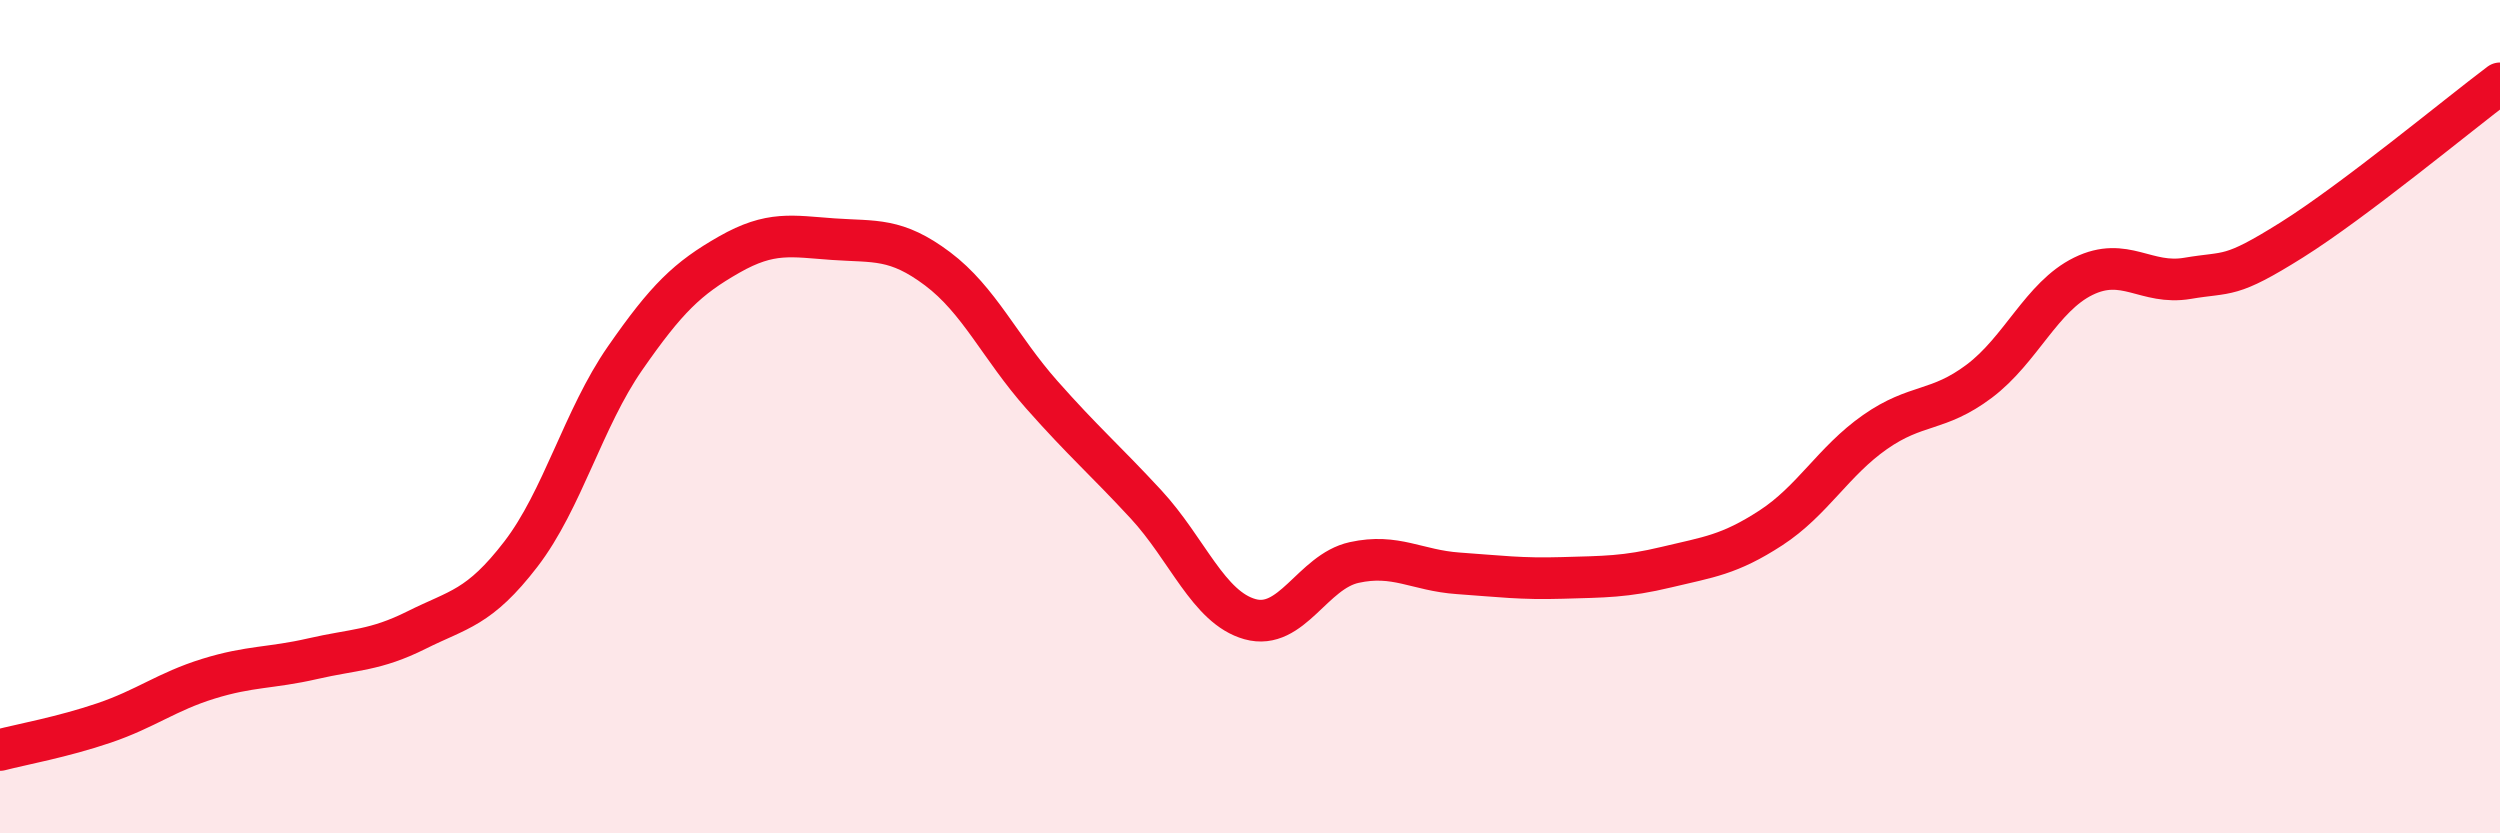 
    <svg width="60" height="20" viewBox="0 0 60 20" xmlns="http://www.w3.org/2000/svg">
      <path
        d="M 0,18 C 0.5,17.87 1.5,17.69 2.5,17.35 C 3.5,17.01 4,16.6 5,16.29 C 6,15.98 6.5,16.04 7.5,15.81 C 8.5,15.58 9,15.62 10,15.12 C 11,14.62 11.5,14.6 12.5,13.3 C 13.5,12 14,10.04 15,8.6 C 16,7.16 16.5,6.68 17.5,6.11 C 18.5,5.54 19,5.67 20,5.74 C 21,5.81 21.5,5.7 22.5,6.45 C 23.5,7.2 24,8.34 25,9.47 C 26,10.6 26.5,11.02 27.5,12.1 C 28.5,13.18 29,14.58 30,14.86 C 31,15.14 31.5,13.72 32.5,13.5 C 33.5,13.28 34,13.69 35,13.76 C 36,13.83 36.5,13.9 37.5,13.87 C 38.5,13.84 39,13.85 40,13.61 C 41,13.37 41.5,13.32 42.5,12.67 C 43.5,12.02 44,11.07 45,10.37 C 46,9.67 46.5,9.9 47.5,9.15 C 48.5,8.4 49,7.12 50,6.63 C 51,6.14 51.5,6.85 52.5,6.68 C 53.5,6.51 53.5,6.7 55,5.76 C 56.5,4.82 59,2.75 60,2L60 20L0 20Z"
        fill="#EB0A25"
        opacity="0.1"
        stroke-linecap="round"
        stroke-linejoin="round"
      />
      <path
        d="M 0,18 C 0.5,17.87 1.5,17.69 2.5,17.35 C 3.5,17.01 4,16.6 5,16.29 C 6,15.98 6.5,16.04 7.5,15.81 C 8.5,15.58 9,15.62 10,15.12 C 11,14.62 11.5,14.6 12.5,13.3 C 13.5,12 14,10.04 15,8.6 C 16,7.16 16.5,6.68 17.5,6.11 C 18.5,5.54 19,5.67 20,5.74 C 21,5.81 21.5,5.7 22.5,6.45 C 23.5,7.2 24,8.34 25,9.47 C 26,10.6 26.5,11.02 27.5,12.1 C 28.5,13.18 29,14.58 30,14.86 C 31,15.14 31.5,13.72 32.5,13.5 C 33.5,13.28 34,13.69 35,13.76 C 36,13.83 36.5,13.9 37.5,13.87 C 38.5,13.84 39,13.85 40,13.61 C 41,13.37 41.5,13.32 42.5,12.67 C 43.5,12.02 44,11.07 45,10.37 C 46,9.67 46.5,9.9 47.5,9.15 C 48.5,8.4 49,7.12 50,6.63 C 51,6.14 51.5,6.85 52.5,6.68 C 53.5,6.51 53.5,6.7 55,5.76 C 56.5,4.82 59,2.75 60,2"
        stroke="#EB0A25"
        stroke-width="1"
        fill="none"
        stroke-linecap="round"
        stroke-linejoin="round"
      />
    </svg>
  